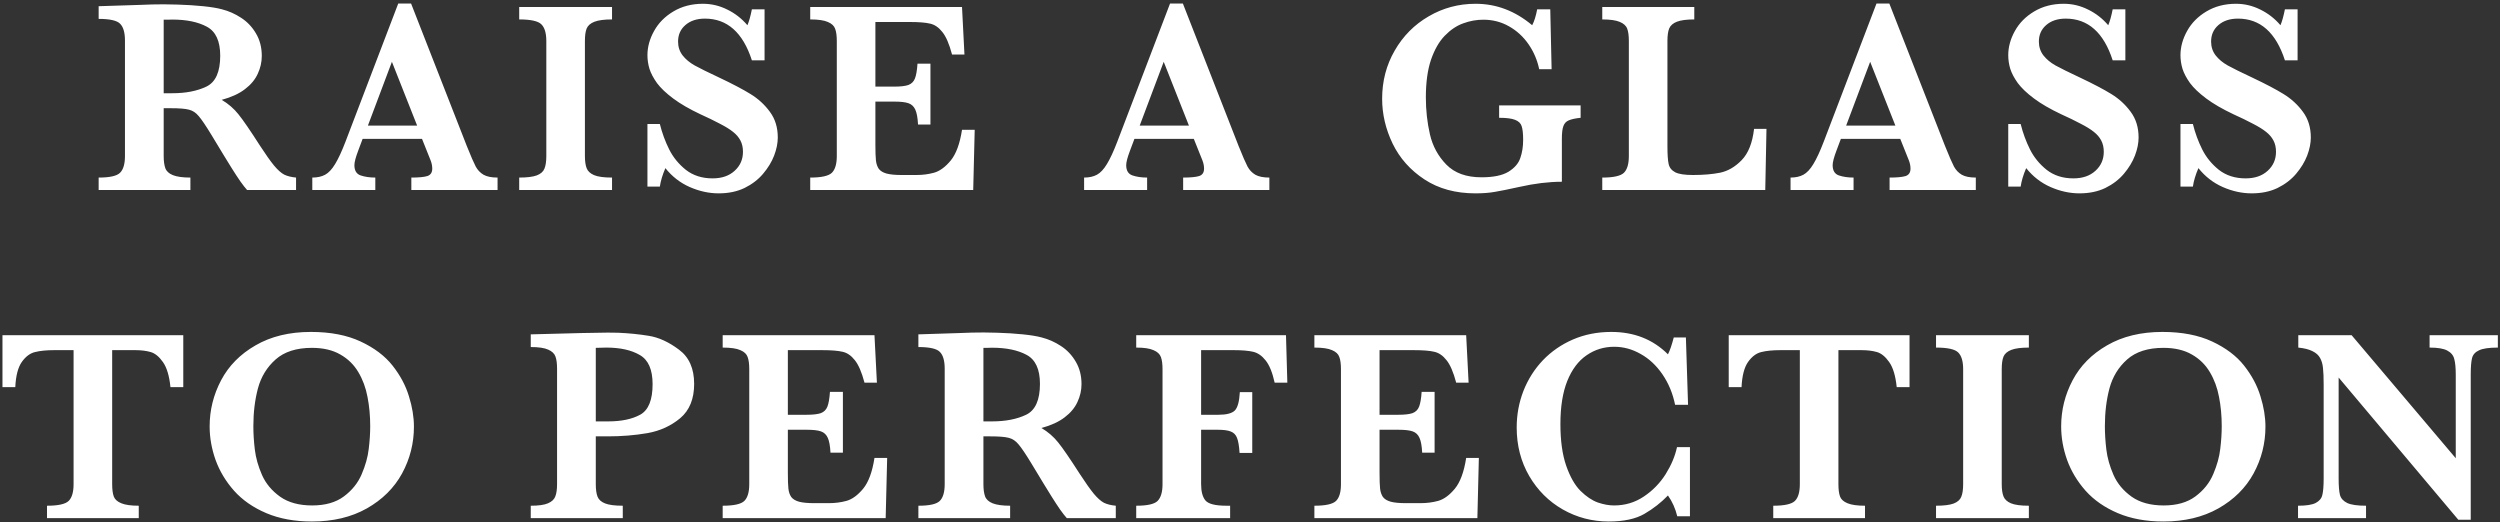 <svg xmlns="http://www.w3.org/2000/svg" fill="none" viewBox="0 0 579 121" height="121" width="579">
<rect x="0" y="0" width="579" height="121" fill="#333333" stroke="none"/>
<path fill="white" d="M68.566 44H57.222C56.806 43.542 56.285 42.875 55.66 42C55.056 41.125 54.389 40.104 53.66 38.938C52.931 37.75 52.326 36.771 51.847 36L48.972 31.25C47.681 29.125 46.701 27.677 46.035 26.906C45.389 26.115 44.639 25.615 43.785 25.406C42.951 25.177 41.524 25.062 39.504 25.062H37.91V36.125C37.91 37.292 38.035 38.229 38.285 38.938C38.535 39.646 39.118 40.188 40.035 40.562C40.972 40.938 42.326 41.125 44.097 41.125V44H22.847V41.125C25.431 41.125 27.087 40.75 27.816 40C28.566 39.25 28.941 37.958 28.941 36.125V9.375C28.941 7.562 28.576 6.281 27.847 5.531C27.139 4.76 25.472 4.375 22.847 4.375V1.438L32.66 1.125C33.41 1.083 34.264 1.052 35.222 1.031C36.201 1.01 37.108 1 37.941 1C38.587 1 39.66 1.021 41.16 1.062C43.264 1.125 45.233 1.25 47.066 1.438C48.899 1.625 50.347 1.865 51.41 2.156C52.972 2.552 54.451 3.208 55.847 4.125C57.264 5.042 58.41 6.25 59.285 7.75C60.181 9.25 60.629 10.99 60.629 12.969C60.629 14.385 60.316 15.76 59.691 17.094C59.087 18.427 58.097 19.615 56.722 20.656C55.368 21.698 53.576 22.521 51.347 23.125C52.868 24.021 54.16 25.135 55.222 26.469C56.285 27.781 57.951 30.208 60.222 33.75C61.535 35.771 62.618 37.302 63.472 38.344C64.326 39.365 65.108 40.062 65.816 40.438C66.545 40.792 67.462 41.021 68.566 41.125V44ZM51.004 12.906C51.004 9.531 49.972 7.292 47.91 6.188C45.868 5.083 43.191 4.531 39.879 4.531C39.42 4.531 39.056 4.542 38.785 4.562C38.535 4.562 38.243 4.562 37.91 4.562V21.594H39.879C43.024 21.594 45.66 21.083 47.785 20.062C49.931 19.042 51.004 16.656 51.004 12.906ZM115.235 44H95.266V41.125C96.954 41.125 98.183 41.01 98.954 40.781C99.724 40.531 100.11 39.958 100.11 39.062C100.11 38.438 99.985 37.802 99.735 37.156L97.735 32.156H83.985L82.954 34.906C82.37 36.448 82.079 37.562 82.079 38.25C82.079 39.5 82.558 40.292 83.516 40.625C84.495 40.958 85.631 41.125 86.922 41.125V44H72.329V41.125C73.495 41.125 74.485 40.906 75.297 40.469C76.11 40.031 76.881 39.208 77.61 38C78.36 36.771 79.162 35.042 80.016 32.812L92.235 0.812H95.204L108.11 33.812C109.047 36.146 109.735 37.729 110.172 38.562C110.61 39.375 111.214 40.01 111.985 40.469C112.756 40.906 113.839 41.125 115.235 41.125V44ZM96.61 29.094L90.766 14.312L85.204 29.094H96.61ZM141.747 44H120.247V41.125C122.039 41.125 123.393 40.958 124.31 40.625C125.226 40.271 125.82 39.75 126.091 39.062C126.383 38.375 126.528 37.396 126.528 36.125V9.5C126.528 7.667 126.143 6.375 125.372 5.625C124.622 4.875 122.914 4.5 120.247 4.5V1.625H141.747V4.5C139.956 4.5 138.601 4.677 137.685 5.031C136.768 5.385 136.164 5.906 135.872 6.594C135.601 7.26 135.466 8.229 135.466 9.5V36.125C135.466 37.333 135.601 38.281 135.872 38.969C136.143 39.656 136.716 40.188 137.591 40.562C138.487 40.938 139.872 41.125 141.747 41.125V44ZM180.135 31.844C180.135 33.156 179.853 34.552 179.291 36.031C178.728 37.49 177.874 38.896 176.728 40.25C175.603 41.583 174.176 42.677 172.447 43.531C170.718 44.365 168.718 44.781 166.447 44.781C164.197 44.781 161.958 44.292 159.728 43.312C157.52 42.333 155.645 40.875 154.103 38.938C153.437 40.479 153.01 41.906 152.822 43.219H149.947V28.719H152.822C153.343 30.802 154.062 32.76 154.978 34.594C155.895 36.427 157.187 38.01 158.853 39.344C160.541 40.656 162.603 41.312 165.041 41.312C167.166 41.312 168.864 40.729 170.135 39.562C171.426 38.396 172.072 36.927 172.072 35.156C172.072 34.156 171.874 33.281 171.478 32.531C171.083 31.781 170.51 31.115 169.76 30.531C169.01 29.927 167.978 29.292 166.666 28.625C165.374 27.938 163.895 27.219 162.228 26.469C159.666 25.26 157.562 24.042 155.916 22.812C154.27 21.583 153.02 20.396 152.166 19.25C151.333 18.083 150.749 16.979 150.416 15.938C150.103 14.896 149.947 13.844 149.947 12.781C149.947 10.885 150.458 9.021 151.478 7.188C152.499 5.333 153.989 3.823 155.947 2.656C157.926 1.469 160.208 0.875 162.791 0.875C164.77 0.875 166.656 1.323 168.447 2.219C170.239 3.094 171.791 4.302 173.103 5.844C173.478 4.969 173.822 3.74 174.135 2.156H177.072V13.969H174.135C172.051 7.531 168.426 4.312 163.26 4.312C161.385 4.312 159.874 4.812 158.728 5.812C157.603 6.792 157.041 8.062 157.041 9.625C157.041 10.854 157.395 11.927 158.103 12.844C158.812 13.74 159.739 14.51 160.885 15.156C162.051 15.802 163.926 16.729 166.51 17.938C169.635 19.417 172.072 20.698 173.822 21.781C175.593 22.865 177.083 24.229 178.291 25.875C179.52 27.521 180.135 29.51 180.135 31.844ZM225.741 30.062L225.397 44H187.647V41.125C190.251 41.125 191.928 40.75 192.678 40C193.428 39.25 193.803 37.958 193.803 36.125V9.5C193.803 8.292 193.678 7.354 193.428 6.688C193.199 6 192.637 5.469 191.741 5.094C190.866 4.698 189.501 4.5 187.647 4.5V1.625H222.803L223.366 12.625H220.491C219.845 10.188 219.095 8.448 218.241 7.406C217.408 6.344 216.46 5.698 215.397 5.469C214.356 5.219 212.783 5.094 210.678 5.094H202.741V20.062H207.053C208.533 20.062 209.637 19.938 210.366 19.688C211.095 19.417 211.606 18.917 211.897 18.188C212.189 17.458 212.387 16.312 212.491 14.75H215.491V28.844H212.616C212.533 27.281 212.324 26.135 211.991 25.406C211.658 24.656 211.126 24.156 210.397 23.906C209.689 23.656 208.595 23.531 207.116 23.531H202.741V33.5C202.741 35.167 202.783 36.385 202.866 37.156C202.949 37.927 203.168 38.573 203.522 39.094C203.897 39.594 204.491 39.958 205.303 40.188C206.137 40.417 207.314 40.531 208.835 40.531H212.241C213.678 40.531 215.043 40.354 216.335 40C217.647 39.625 218.928 38.688 220.178 37.188C221.428 35.667 222.303 33.292 222.803 30.062H225.741ZM293.985 44H274.016V41.125C275.703 41.125 276.933 41.01 277.703 40.781C278.474 40.531 278.86 39.958 278.86 39.062C278.86 38.438 278.735 37.802 278.485 37.156L276.485 32.156H262.735L261.703 34.906C261.12 36.448 260.828 37.562 260.828 38.25C260.828 39.5 261.308 40.292 262.266 40.625C263.245 40.958 264.381 41.125 265.672 41.125V44H251.078V41.125C252.245 41.125 253.235 40.906 254.047 40.469C254.86 40.031 255.631 39.208 256.36 38C257.11 36.771 257.912 35.042 258.766 32.812L270.985 0.812H273.953L286.86 33.812C287.797 36.146 288.485 37.729 288.922 38.562C289.36 39.375 289.964 40.01 290.735 40.469C291.506 40.906 292.589 41.125 293.985 41.125V44ZM275.36 29.094L269.516 14.312L263.953 29.094H275.36ZM366.072 27.281C364.864 27.406 363.947 27.604 363.322 27.875C362.718 28.125 362.301 28.573 362.072 29.219C361.843 29.844 361.728 30.823 361.728 32.156V42.094C358.708 42.094 355.437 42.49 351.916 43.281C349.374 43.844 347.468 44.229 346.197 44.438C344.926 44.667 343.426 44.781 341.697 44.781C337.114 44.781 333.187 43.708 329.916 41.562C326.645 39.417 324.187 36.656 322.541 33.281C320.916 29.906 320.103 26.438 320.103 22.875C320.103 18.792 321.072 15.073 323.01 11.719C324.947 8.344 327.572 5.698 330.885 3.781C334.197 1.844 337.822 0.875 341.76 0.875C346.551 0.875 350.916 2.531 354.853 5.844C355.333 4.948 355.718 3.719 356.01 2.156H359.041L359.353 16.031H356.478C356.041 13.927 355.218 12 354.01 10.25C352.801 8.5 351.291 7.115 349.478 6.094C347.687 5.073 345.708 4.562 343.541 4.562C341.958 4.562 340.406 4.844 338.885 5.406C337.364 5.948 335.937 6.906 334.603 8.281C333.291 9.635 332.228 11.49 331.416 13.844C330.624 16.198 330.228 19.104 330.228 22.562C330.228 25.521 330.541 28.365 331.166 31.094C331.791 33.823 333.062 36.167 334.978 38.125C336.895 40.083 339.603 41.062 343.103 41.062C345.853 41.062 347.937 40.635 349.353 39.781C350.77 38.906 351.687 37.844 352.103 36.594C352.541 35.344 352.76 33.948 352.76 32.406C352.76 30.948 352.645 29.885 352.416 29.219C352.208 28.552 351.697 28.062 350.885 27.75C350.093 27.438 348.864 27.281 347.197 27.281V24.406H366.072V27.281ZM409.116 29.844L408.835 44H371.085V41.125C373.689 41.125 375.366 40.75 376.116 40C376.866 39.25 377.241 37.958 377.241 36.125V9.5C377.241 8.271 377.116 7.323 376.866 6.656C376.616 5.969 376.033 5.438 375.116 5.062C374.22 4.688 372.876 4.5 371.085 4.5V1.625H392.397V4.5C390.626 4.5 389.283 4.677 388.366 5.031C387.47 5.385 386.876 5.906 386.585 6.594C386.314 7.26 386.178 8.229 386.178 9.5V33.875C386.178 35.792 386.272 37.167 386.46 38C386.647 38.833 387.158 39.469 387.991 39.906C388.824 40.323 390.189 40.531 392.085 40.531C394.481 40.531 396.574 40.354 398.366 40C400.178 39.625 401.845 38.656 403.366 37.094C404.908 35.51 405.866 33.094 406.241 29.844H409.116ZM457.597 44H437.628V41.125C439.316 41.125 440.545 41.01 441.316 40.781C442.087 40.531 442.472 39.958 442.472 39.062C442.472 38.438 442.347 37.802 442.097 37.156L440.097 32.156H426.347L425.316 34.906C424.733 36.448 424.441 37.562 424.441 38.25C424.441 39.5 424.92 40.292 425.878 40.625C426.858 40.958 427.993 41.125 429.285 41.125V44H414.691V41.125C415.858 41.125 416.847 40.906 417.66 40.469C418.472 40.031 419.243 39.208 419.972 38C420.722 36.771 421.524 35.042 422.378 32.812L434.597 0.812H437.566L450.472 33.812C451.41 36.146 452.097 37.729 452.535 38.562C452.972 39.375 453.576 40.01 454.347 40.469C455.118 40.906 456.201 41.125 457.597 41.125V44ZM438.972 29.094L433.128 14.312L427.566 29.094H438.972ZM495.297 31.844C495.297 33.156 495.016 34.552 494.453 36.031C493.891 37.49 493.037 38.896 491.891 40.25C490.766 41.583 489.339 42.677 487.61 43.531C485.881 44.365 483.881 44.781 481.61 44.781C479.36 44.781 477.12 44.292 474.891 43.312C472.683 42.333 470.808 40.875 469.266 38.938C468.599 40.479 468.172 41.906 467.985 43.219H465.11V28.719H467.985C468.506 30.802 469.224 32.76 470.141 34.594C471.058 36.427 472.349 38.01 474.016 39.344C475.703 40.656 477.766 41.312 480.203 41.312C482.328 41.312 484.026 40.729 485.297 39.562C486.589 38.396 487.235 36.927 487.235 35.156C487.235 34.156 487.037 33.281 486.641 32.531C486.245 31.781 485.672 31.115 484.922 30.531C484.172 29.927 483.141 29.292 481.828 28.625C480.537 27.938 479.058 27.219 477.391 26.469C474.828 25.26 472.724 24.042 471.078 22.812C469.433 21.583 468.183 20.396 467.328 19.25C466.495 18.083 465.912 16.979 465.578 15.938C465.266 14.896 465.11 13.844 465.11 12.781C465.11 10.885 465.62 9.021 466.641 7.188C467.662 5.333 469.151 3.823 471.11 2.656C473.089 1.469 475.37 0.875 477.953 0.875C479.933 0.875 481.818 1.323 483.61 2.219C485.401 3.094 486.953 4.302 488.266 5.844C488.641 4.969 488.985 3.74 489.297 2.156H492.235V13.969H489.297C487.214 7.531 483.589 4.312 478.422 4.312C476.547 4.312 475.037 4.812 473.891 5.812C472.766 6.792 472.203 8.062 472.203 9.625C472.203 10.854 472.558 11.927 473.266 12.844C473.974 13.74 474.901 14.51 476.047 15.156C477.214 15.802 479.089 16.729 481.672 17.938C484.797 19.417 487.235 20.698 488.985 21.781C490.756 22.865 492.245 24.229 493.453 25.875C494.683 27.521 495.297 29.51 495.297 31.844ZM535.185 31.844C535.185 33.156 534.903 34.552 534.341 36.031C533.778 37.49 532.924 38.896 531.778 40.25C530.653 41.583 529.226 42.677 527.497 43.531C525.768 44.365 523.768 44.781 521.497 44.781C519.247 44.781 517.008 44.292 514.778 43.312C512.57 42.333 510.695 40.875 509.153 38.938C508.487 40.479 508.06 41.906 507.872 43.219H504.997V28.719H507.872C508.393 30.802 509.112 32.76 510.028 34.594C510.945 36.427 512.237 38.01 513.903 39.344C515.591 40.656 517.653 41.312 520.091 41.312C522.216 41.312 523.914 40.729 525.185 39.562C526.476 38.396 527.122 36.927 527.122 35.156C527.122 34.156 526.924 33.281 526.528 32.531C526.133 31.781 525.56 31.115 524.81 30.531C524.06 29.927 523.028 29.292 521.716 28.625C520.424 27.938 518.945 27.219 517.278 26.469C514.716 25.26 512.612 24.042 510.966 22.812C509.32 21.583 508.07 20.396 507.216 19.25C506.383 18.083 505.799 16.979 505.466 15.938C505.153 14.896 504.997 13.844 504.997 12.781C504.997 10.885 505.508 9.021 506.528 7.188C507.549 5.333 509.039 3.823 510.997 2.656C512.976 1.469 515.258 0.875 517.841 0.875C519.82 0.875 521.706 1.323 523.497 2.219C525.289 3.094 526.841 4.302 528.153 5.844C528.528 4.969 528.872 3.74 529.185 2.156H532.122V13.969H529.185C527.101 7.531 523.476 4.312 518.31 4.312C516.435 4.312 514.924 4.812 513.778 5.812C512.653 6.792 512.091 8.062 512.091 9.625C512.091 10.854 512.445 11.927 513.153 12.844C513.862 13.74 514.789 14.51 515.935 15.156C517.101 15.802 518.976 16.729 521.56 17.938C524.685 19.417 527.122 20.698 528.872 21.781C530.643 22.865 532.133 24.229 533.341 25.875C534.57 27.521 535.185 29.51 535.185 31.844ZM42.447 89.656H39.478C39.208 87.031 38.624 85.094 37.728 83.844C36.853 82.594 35.906 81.823 34.885 81.531C33.864 81.24 32.687 81.094 31.354 81.094H25.979V112.125C25.979 113.354 26.104 114.312 26.354 115C26.604 115.667 27.187 116.188 28.104 116.562C29.02 116.938 30.364 117.125 32.135 117.125V120H10.885V117.125C13.489 117.125 15.166 116.75 15.916 116C16.666 115.25 17.041 113.958 17.041 112.125V81.094H12.541C10.77 81.094 9.301 81.24 8.135 81.531C6.968 81.802 5.937 82.573 5.041 83.844C4.166 85.094 3.666 87.031 3.541 89.656H0.572V77.625H42.447V89.656ZM95.866 98.812C95.866 102.667 94.949 106.281 93.116 109.656C91.283 113.01 88.564 115.708 84.96 117.75C81.376 119.771 77.137 120.781 72.241 120.781C68.241 120.781 64.72 120.135 61.678 118.844C58.637 117.552 56.147 115.823 54.21 113.656C52.293 111.49 50.866 109.115 49.928 106.531C49.012 103.948 48.553 101.354 48.553 98.75C48.553 94.979 49.439 91.417 51.21 88.062C52.98 84.708 55.647 82.01 59.21 79.969C62.772 77.906 67.033 76.875 71.991 76.875C76.512 76.875 80.356 77.615 83.522 79.094C86.689 80.573 89.158 82.438 90.928 84.688C92.699 86.938 93.96 89.302 94.71 91.781C95.481 94.24 95.866 96.583 95.866 98.812ZM85.741 98.688C85.741 96.312 85.533 94.062 85.116 91.938C84.72 89.812 84.012 87.896 82.991 86.188C81.97 84.458 80.574 83.094 78.803 82.094C77.033 81.073 74.845 80.562 72.241 80.562C68.658 80.562 65.856 81.458 63.835 83.25C61.835 85.021 60.47 87.25 59.741 89.938C59.033 92.604 58.678 95.521 58.678 98.688C58.678 100.438 58.793 102.26 59.022 104.156C59.251 106.052 59.803 108 60.678 110C61.553 111.979 62.949 113.656 64.866 115.031C66.783 116.385 69.262 117.062 72.303 117.062C75.324 117.062 77.772 116.365 79.647 114.969C81.543 113.552 82.918 111.833 83.772 109.812C84.647 107.771 85.189 105.823 85.397 103.969C85.626 102.115 85.741 100.354 85.741 98.688ZM160.766 88.906C160.766 92.385 159.693 95.031 157.547 96.844C155.401 98.635 152.87 99.792 149.953 100.312C147.058 100.812 144.006 101.062 140.797 101.062H137.985V112.125C137.985 113.375 138.12 114.344 138.391 115.031C138.662 115.719 139.245 116.24 140.141 116.594C141.037 116.948 142.401 117.125 144.235 117.125V120H122.922V117.125C124.735 117.125 126.068 116.938 126.922 116.562C127.797 116.188 128.36 115.656 128.61 114.969C128.881 114.281 129.016 113.333 129.016 112.125V85.375C129.016 84.167 128.891 83.229 128.641 82.562C128.391 81.875 127.828 81.344 126.953 80.969C126.078 80.573 124.735 80.375 122.922 80.375V77.438L135.016 77.125C135.641 77.104 136.318 77.094 137.047 77.094C137.797 77.073 138.391 77.062 138.828 77.062C139.266 77.042 139.912 77.031 140.766 77.031C141.828 77.031 142.62 77.042 143.141 77.062C145.62 77.167 148.006 77.406 150.297 77.781C152.589 78.156 154.901 79.219 157.235 80.969C159.589 82.698 160.766 85.344 160.766 88.906ZM151.141 88.969C151.141 85.594 150.151 83.344 148.172 82.219C146.214 81.073 143.631 80.5 140.422 80.5C139.839 80.5 139.026 80.521 137.985 80.562V97.594H140.86C143.922 97.594 146.401 97.073 148.297 96.031C150.193 94.969 151.141 92.615 151.141 88.969ZM205.466 106.062L205.122 120H167.372V117.125C169.976 117.125 171.653 116.75 172.403 116C173.153 115.25 173.528 113.958 173.528 112.125V85.5C173.528 84.292 173.403 83.354 173.153 82.688C172.924 82 172.362 81.469 171.466 81.094C170.591 80.698 169.226 80.5 167.372 80.5V77.625H202.528L203.091 88.625H200.216C199.57 86.188 198.82 84.448 197.966 83.406C197.133 82.344 196.185 81.698 195.122 81.469C194.081 81.219 192.508 81.094 190.403 81.094H182.466V96.062H186.778C188.258 96.062 189.362 95.938 190.091 95.688C190.82 95.417 191.331 94.917 191.622 94.188C191.914 93.458 192.112 92.312 192.216 90.75H195.216V104.844H192.341C192.258 103.281 192.049 102.135 191.716 101.406C191.383 100.656 190.851 100.156 190.122 99.906C189.414 99.656 188.32 99.531 186.841 99.531H182.466V109.5C182.466 111.167 182.508 112.385 182.591 113.156C182.674 113.927 182.893 114.573 183.247 115.094C183.622 115.594 184.216 115.958 185.028 116.188C185.862 116.417 187.039 116.531 188.56 116.531H191.966C193.403 116.531 194.768 116.354 196.06 116C197.372 115.625 198.653 114.688 199.903 113.188C201.153 111.667 202.028 109.292 202.528 106.062H205.466ZM258.416 120H247.072C246.656 119.542 246.135 118.875 245.51 118C244.906 117.125 244.239 116.104 243.51 114.938C242.781 113.75 242.176 112.771 241.697 112L238.822 107.25C237.531 105.125 236.551 103.677 235.885 102.906C235.239 102.115 234.489 101.615 233.635 101.406C232.801 101.177 231.374 101.062 229.353 101.062H227.76V112.125C227.76 113.292 227.885 114.229 228.135 114.938C228.385 115.646 228.968 116.188 229.885 116.562C230.822 116.938 232.176 117.125 233.947 117.125V120H212.697V117.125C215.281 117.125 216.937 116.75 217.666 116C218.416 115.25 218.791 113.958 218.791 112.125V85.375C218.791 83.562 218.426 82.281 217.697 81.531C216.989 80.76 215.322 80.375 212.697 80.375V77.438L222.51 77.125C223.26 77.083 224.114 77.052 225.072 77.031C226.051 77.01 226.958 77 227.791 77C228.437 77 229.51 77.021 231.01 77.062C233.114 77.125 235.083 77.25 236.916 77.438C238.749 77.625 240.197 77.865 241.26 78.156C242.822 78.552 244.301 79.208 245.697 80.125C247.114 81.042 248.26 82.25 249.135 83.75C250.031 85.25 250.478 86.99 250.478 88.969C250.478 90.385 250.166 91.76 249.541 93.094C248.937 94.427 247.947 95.615 246.572 96.656C245.218 97.698 243.426 98.521 241.197 99.125C242.718 100.021 244.01 101.135 245.072 102.469C246.135 103.781 247.801 106.208 250.072 109.75C251.385 111.771 252.468 113.302 253.322 114.344C254.176 115.365 254.958 116.062 255.666 116.438C256.395 116.792 257.312 117.021 258.416 117.125V120ZM240.853 88.906C240.853 85.531 239.822 83.292 237.76 82.188C235.718 81.083 233.041 80.531 229.728 80.531C229.27 80.531 228.906 80.542 228.635 80.562C228.385 80.562 228.093 80.562 227.76 80.562V97.594H229.728C232.874 97.594 235.51 97.083 237.635 96.062C239.781 95.042 240.853 92.656 240.853 88.906ZM298.147 88.625H295.21C294.689 86.271 293.991 84.552 293.116 83.469C292.262 82.385 291.293 81.719 290.21 81.469C289.147 81.219 287.658 81.094 285.741 81.094H278.178V96.062H282.147C284.022 96.062 285.293 95.74 285.96 95.094C286.626 94.448 287.022 93.021 287.147 90.812H290.022V104.906H287.085C286.981 103.281 286.783 102.115 286.491 101.406C286.22 100.698 285.741 100.208 285.053 99.938C284.387 99.667 283.376 99.531 282.022 99.531H278.178V112.125C278.178 113.833 278.512 115.094 279.178 115.906C279.866 116.719 281.481 117.125 284.022 117.125H284.897V120H263.147V117.125C265.731 117.125 267.387 116.75 268.116 116C268.866 115.229 269.241 113.938 269.241 112.125V85.5C269.241 84.292 269.116 83.354 268.866 82.688C268.616 82 268.043 81.469 267.147 81.094C266.272 80.698 264.939 80.5 263.147 80.5V77.625H297.835L298.147 88.625ZM342.503 106.062L342.16 120H304.41V117.125C307.014 117.125 308.691 116.75 309.441 116C310.191 115.25 310.566 113.958 310.566 112.125V85.5C310.566 84.292 310.441 83.354 310.191 82.688C309.962 82 309.399 81.469 308.503 81.094C307.628 80.698 306.264 80.5 304.41 80.5V77.625H339.566L340.128 88.625H337.253C336.608 86.188 335.858 84.448 335.003 83.406C334.17 82.344 333.222 81.698 332.16 81.469C331.118 81.219 329.545 81.094 327.441 81.094H319.503V96.062H323.816C325.295 96.062 326.399 95.938 327.128 95.688C327.858 95.417 328.368 94.917 328.66 94.188C328.951 93.458 329.149 92.312 329.253 90.75H332.253V104.844H329.378C329.295 103.281 329.087 102.135 328.753 101.406C328.42 100.656 327.889 100.156 327.16 99.906C326.451 99.656 325.358 99.531 323.878 99.531H319.503V109.5C319.503 111.167 319.545 112.385 319.628 113.156C319.712 113.927 319.931 114.573 320.285 115.094C320.66 115.594 321.253 115.958 322.066 116.188C322.899 116.417 324.076 116.531 325.597 116.531H329.003C330.441 116.531 331.806 116.354 333.097 116C334.41 115.625 335.691 114.688 336.941 113.188C338.191 111.667 339.066 109.292 339.566 106.062H342.503ZM391.391 119.562H388.453C388.016 117.771 387.297 116.167 386.297 114.75C384.714 116.396 382.901 117.812 380.86 119C378.818 120.188 376.058 120.781 372.578 120.781C368.766 120.781 365.224 119.854 361.953 118C358.703 116.146 356.11 113.562 354.172 110.25C352.235 106.917 351.266 103.167 351.266 99C351.266 96.042 351.787 93.219 352.828 90.531C353.891 87.844 355.391 85.479 357.328 83.438C359.287 81.396 361.61 79.792 364.297 78.625C367.006 77.458 369.964 76.875 373.172 76.875C378.464 76.875 382.839 78.604 386.297 82.062C386.756 81.167 387.203 79.865 387.641 78.156H390.453L390.953 93.75H387.953C387.412 91.104 386.433 88.75 385.016 86.688C383.599 84.625 381.912 83.052 379.953 81.969C378.016 80.865 375.985 80.312 373.86 80.312C371.485 80.312 369.349 80.969 367.453 82.281C365.558 83.573 364.068 85.552 362.985 88.219C361.922 90.885 361.391 94.208 361.391 98.188C361.391 102.062 361.839 105.292 362.735 107.875C363.631 110.438 364.735 112.375 366.047 113.688C367.381 115 368.714 115.896 370.047 116.375C371.381 116.833 372.631 117.062 373.797 117.062C376.36 117.062 378.662 116.375 380.703 115C382.766 113.625 384.453 111.896 385.766 109.812C387.078 107.708 387.953 105.625 388.391 103.562H391.391V119.562ZM442.247 89.656H439.278C439.008 87.031 438.424 85.094 437.528 83.844C436.653 82.594 435.706 81.823 434.685 81.531C433.664 81.24 432.487 81.094 431.153 81.094H425.778V112.125C425.778 113.354 425.903 114.312 426.153 115C426.403 115.667 426.987 116.188 427.903 116.562C428.82 116.938 430.164 117.125 431.935 117.125V120H410.685V117.125C413.289 117.125 414.966 116.75 415.716 116C416.466 115.25 416.841 113.958 416.841 112.125V81.094H412.341C410.57 81.094 409.101 81.24 407.935 81.531C406.768 81.802 405.737 82.573 404.841 83.844C403.966 85.094 403.466 87.031 403.341 89.656H400.372V77.625H442.247V89.656ZM469.885 120H448.385V117.125C450.176 117.125 451.531 116.958 452.447 116.625C453.364 116.271 453.958 115.75 454.228 115.062C454.52 114.375 454.666 113.396 454.666 112.125V85.5C454.666 83.667 454.281 82.375 453.51 81.625C452.76 80.875 451.051 80.5 448.385 80.5V77.625H469.885V80.5C468.093 80.5 466.739 80.677 465.822 81.031C464.906 81.385 464.301 81.906 464.01 82.594C463.739 83.26 463.603 84.229 463.603 85.5V112.125C463.603 113.333 463.739 114.281 464.01 114.969C464.281 115.656 464.853 116.188 465.728 116.562C466.624 116.938 468.01 117.125 469.885 117.125V120ZM524.678 98.812C524.678 102.667 523.762 106.281 521.928 109.656C520.095 113.01 517.376 115.708 513.772 117.75C510.189 119.771 505.949 120.781 501.053 120.781C497.053 120.781 493.533 120.135 490.491 118.844C487.449 117.552 484.96 115.823 483.022 113.656C481.106 111.49 479.678 109.115 478.741 106.531C477.824 103.948 477.366 101.354 477.366 98.75C477.366 94.979 478.251 91.417 480.022 88.062C481.793 84.708 484.46 82.01 488.022 79.969C491.585 77.906 495.845 76.875 500.803 76.875C505.324 76.875 509.168 77.615 512.335 79.094C515.501 80.573 517.97 82.438 519.741 84.688C521.512 86.938 522.772 89.302 523.522 91.781C524.293 94.24 524.678 96.583 524.678 98.812ZM514.553 98.688C514.553 96.312 514.345 94.062 513.928 91.938C513.533 89.812 512.824 87.896 511.803 86.188C510.783 84.458 509.387 83.094 507.616 82.094C505.845 81.073 503.658 80.562 501.053 80.562C497.47 80.562 494.668 81.458 492.647 83.25C490.647 85.021 489.283 87.25 488.553 89.938C487.845 92.604 487.491 95.521 487.491 98.688C487.491 100.438 487.606 102.26 487.835 104.156C488.064 106.052 488.616 108 489.491 110C490.366 111.979 491.762 113.656 493.678 115.031C495.595 116.385 498.074 117.062 501.116 117.062C504.137 117.062 506.585 116.365 508.46 114.969C510.356 113.552 511.731 111.833 512.585 109.812C513.46 107.771 514.001 105.823 514.21 103.969C514.439 102.115 514.553 100.354 514.553 98.688ZM578.503 80.5C576.483 80.5 575.035 80.708 574.16 81.125C573.285 81.521 572.743 82.115 572.535 82.906C572.326 83.698 572.222 84.99 572.222 86.781V120.375H569.347L541.628 87.438V110.781C541.628 112.552 541.733 113.844 541.941 114.656C542.17 115.448 542.733 116.062 543.628 116.5C544.524 116.917 545.972 117.125 547.972 117.125V120H532.222V117.125C534.097 117.125 535.451 116.917 536.285 116.5C537.139 116.062 537.66 115.448 537.847 114.656C538.056 113.844 538.16 112.552 538.16 110.781V89.156C538.16 87.406 538.108 86.094 538.003 85.219C537.92 84.344 537.701 83.583 537.347 82.938C536.993 82.271 536.41 81.74 535.597 81.344C534.806 80.927 533.701 80.646 532.285 80.5V77.625H544.628L568.753 106.125V86.781C568.753 85.198 568.639 83.99 568.41 83.156C568.201 82.302 567.66 81.646 566.785 81.188C565.931 80.729 564.566 80.5 562.691 80.5V77.625H578.503V80.5Z"></path>
</svg>
